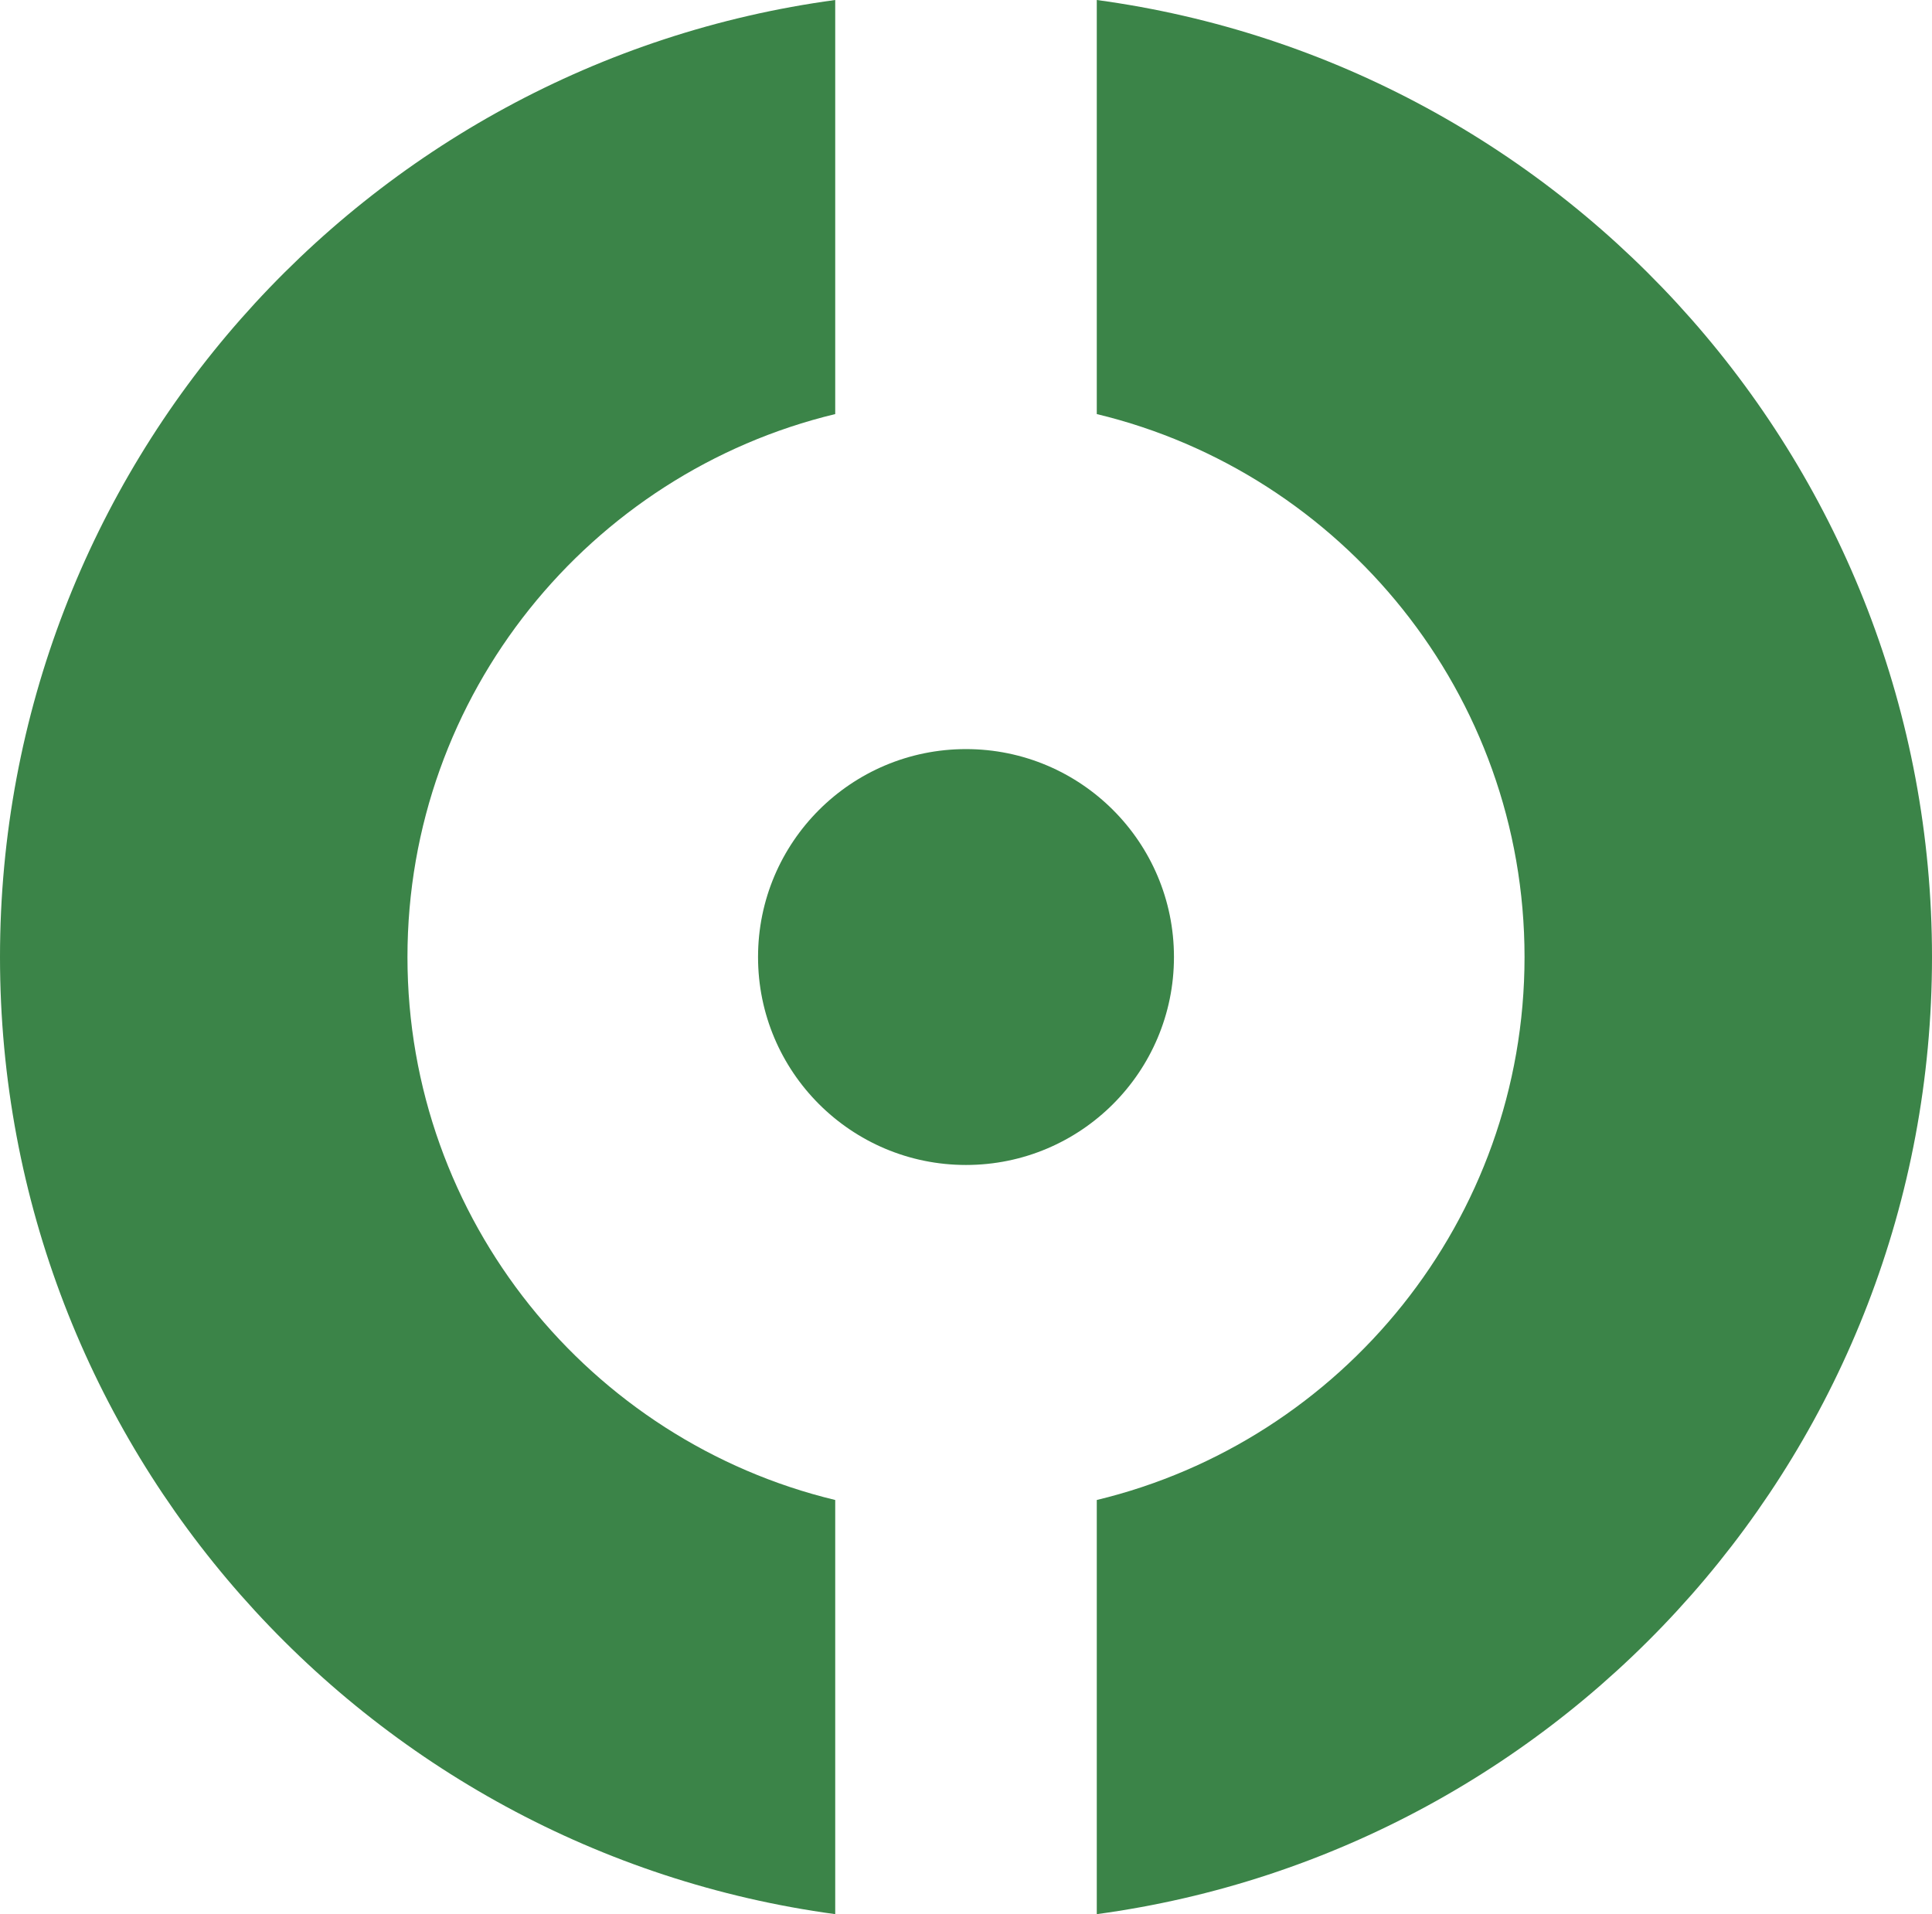 <?xml version="1.0" encoding="UTF-8"?> <svg xmlns="http://www.w3.org/2000/svg" id="Ebene_1" data-name="Ebene 1" viewBox="0 0 246.56 244.31"><path d="M139.97,0v52.85c31.28,7.53,54.59,35.75,54.59,69.3s-23.31,61.77-54.59,69.3v52.86c60.19-8.15,106.59-59.74,106.59-122.16S200.16,8.14,139.97,0ZM0,122.15c0,62.42,46.4,114.01,106.59,122.16v-52.86c-31.28-7.53-54.59-35.75-54.59-69.3s23.31-61.77,54.59-69.3V0C46.4,8.14,0,59.73,0,122.15Z" fill="#3b8448"></path><circle cx="123.28" cy="122.15" r="26.54" fill="#3b8448"></circle></svg> 
